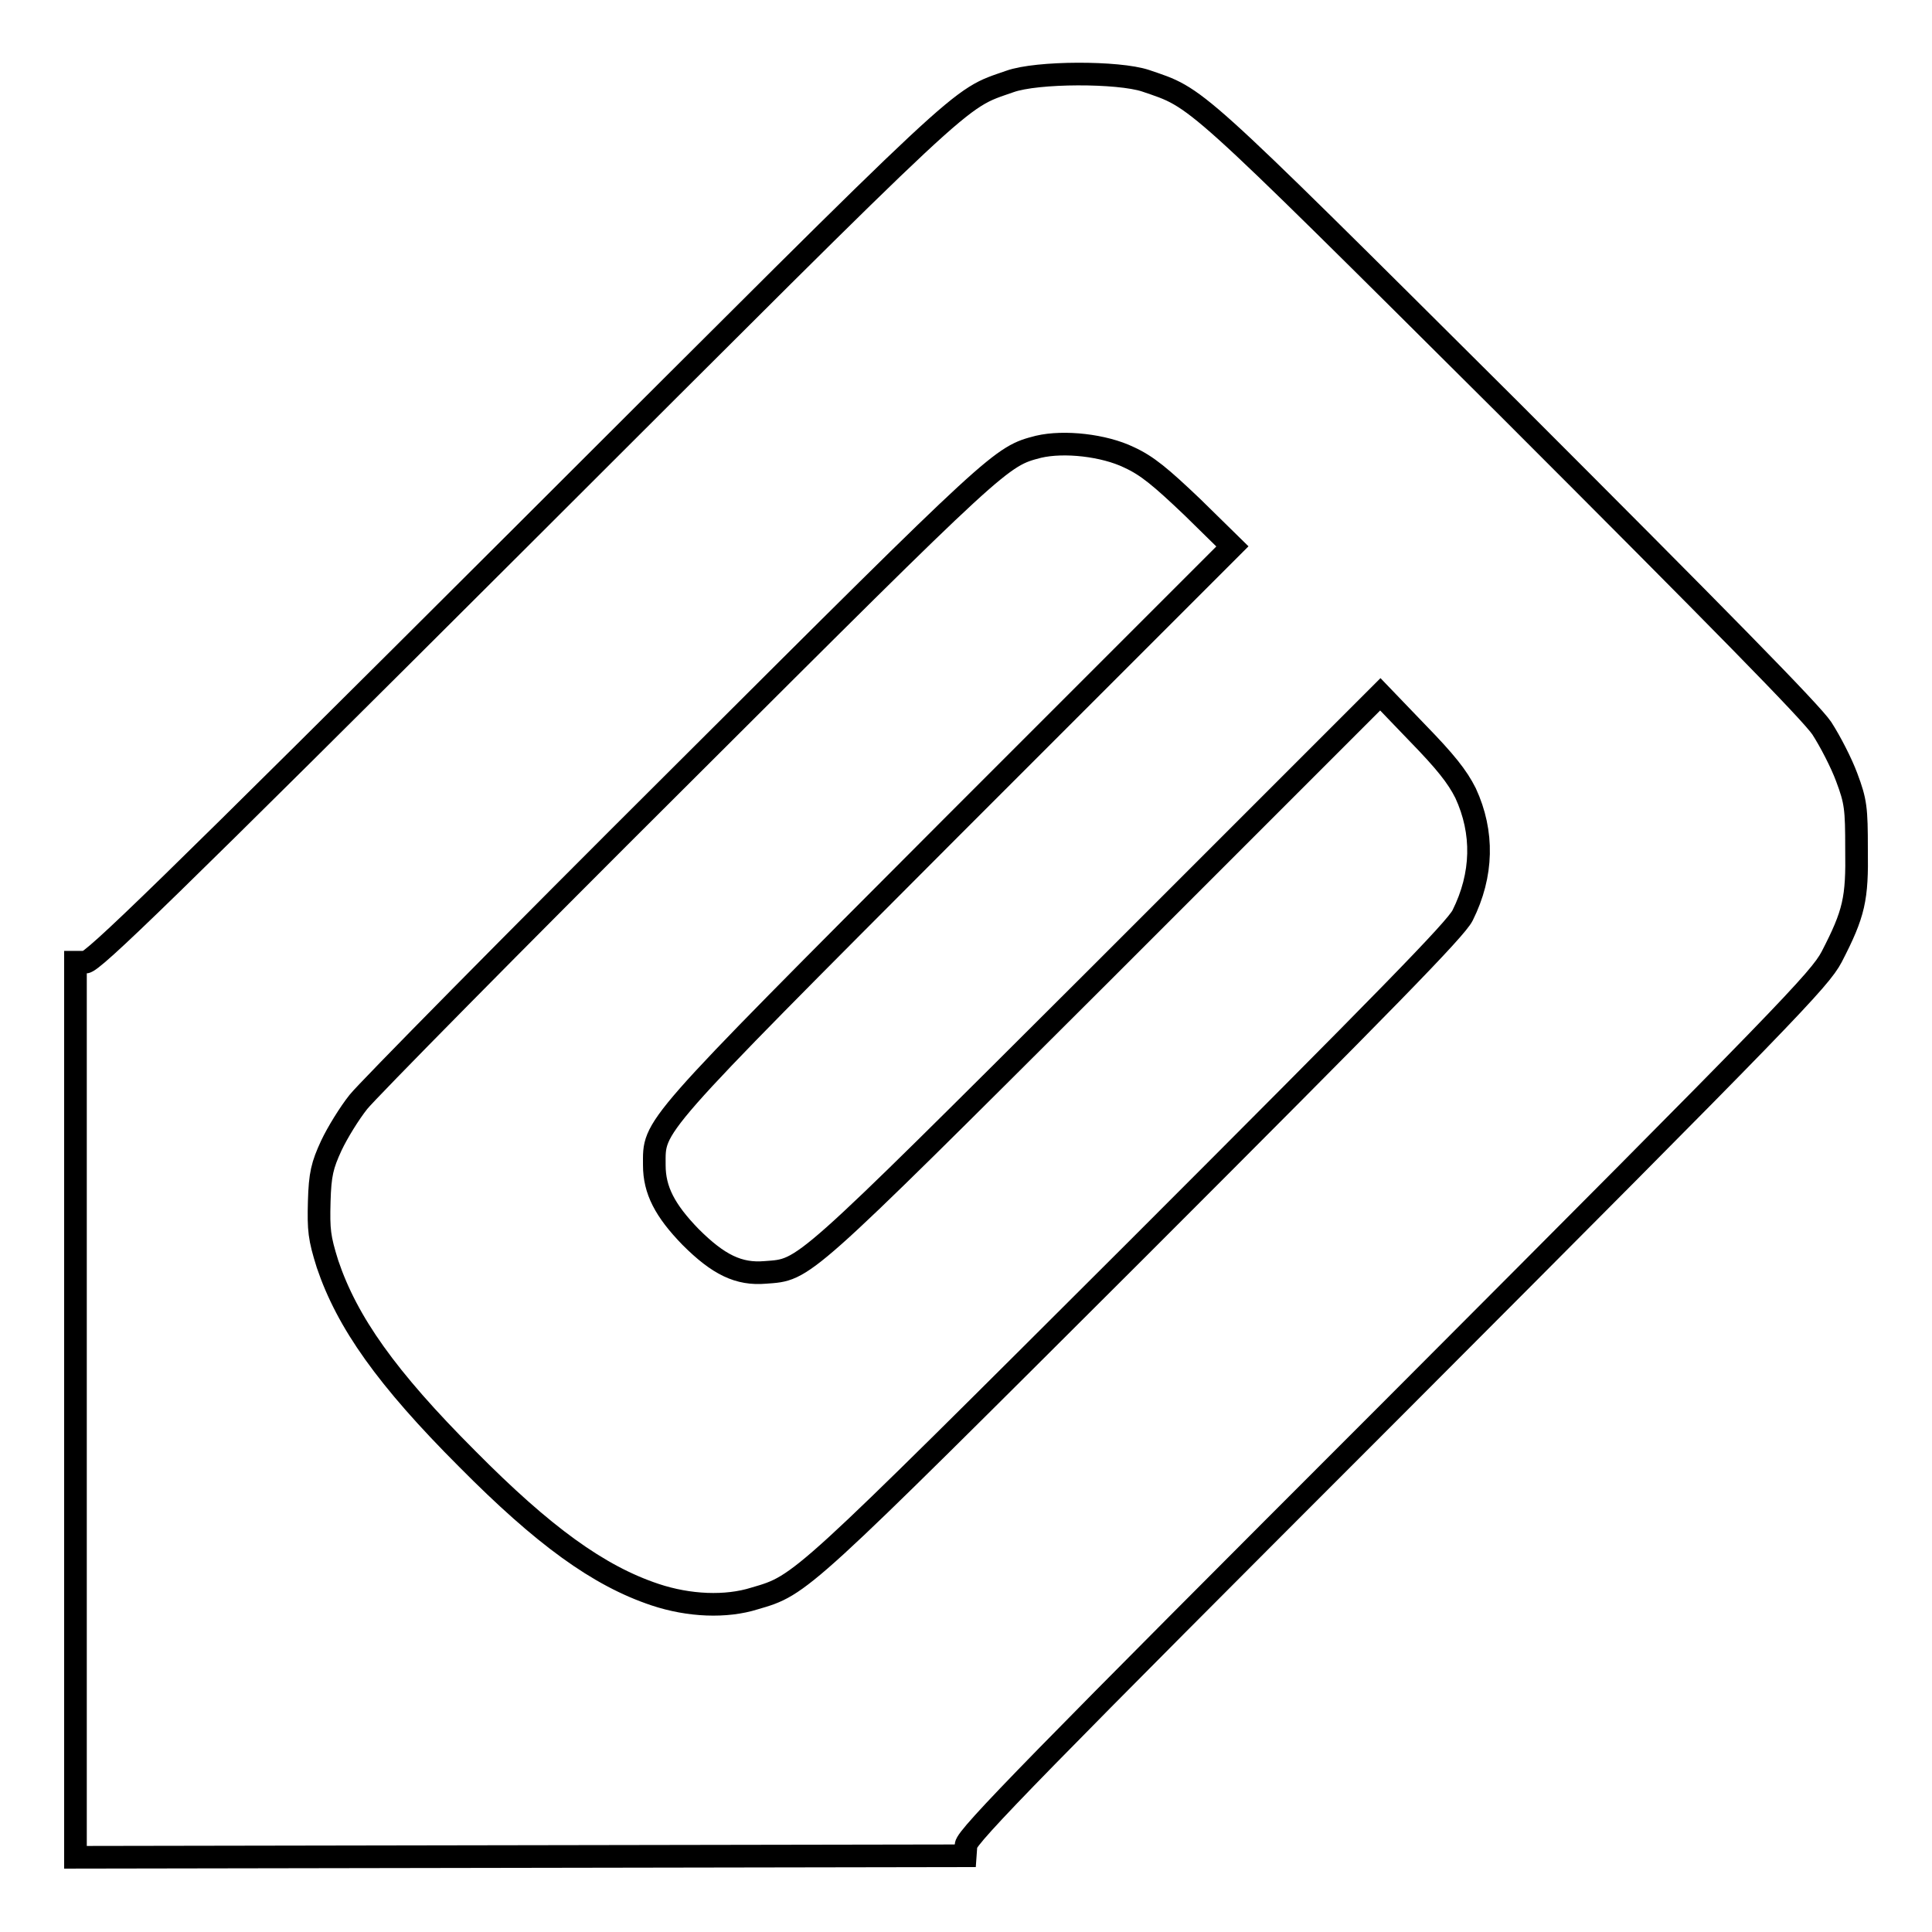 <?xml version="1.0" encoding="utf-8"?>
<!-- Svg Vector Icons : http://www.onlinewebfonts.com/icon -->
<!DOCTYPE svg PUBLIC "-//W3C//DTD SVG 1.1//EN" "http://www.w3.org/Graphics/SVG/1.1/DTD/svg11.dtd">
<svg version="1.1" xmlns="http://www.w3.org/2000/svg" xmlns:xlink="http://www.w3.org/1999/xlink" x="0px" y="0px" viewBox="0 0 256 256" enable-background="new 0 0 256 256" xml:space="preserve">
<g><g><g><path stroke-width="3" fill-opacity="0" stroke="#000000"  d="M133.8,10.8c-7.1,2.5-4.2-0.1-64.7,60.3c-47.5,47.4-56.8,56.4-57.8,56.4H10v59.3v59.3l58.9-0.1l59-0.1l0.1-1.4c0.1-1.2,9.7-11,56.6-57.9c52.5-52.6,56.5-56.8,58.1-59.8c3-5.8,3.4-7.7,3.3-14.3c0-5.4-0.1-6.3-1.3-9.5c-0.7-1.9-2.2-4.8-3.3-6.5c-1.4-2.1-13.7-14.6-41.6-42.5c-42.5-42.3-41-40.9-48-43.3C148.2,9.5,137.4,9.5,133.8,10.8z M149.6,60.6c2.4,1.1,4.2,2.6,8.4,6.6l5.3,5.2l-37.1,37.1c-40.6,40.7-39.5,39.5-39.5,44.9c0,3.3,1.4,6,4.8,9.5c3.7,3.7,6.4,5,9.9,4.7c5.3-0.4,4.3,0.5,44.4-39.5L182.9,92l4.9,5.1c3.7,3.8,5.3,5.8,6.4,8c2.4,5.2,2.3,10.8-0.4,16.2c-0.9,1.8-10,11.1-43.2,44.3c-44.7,44.6-44.4,44.4-50.6,46.2c-3.8,1.2-8.7,1-13.2-0.5c-7.5-2.5-14.8-7.8-24.9-18c-10.7-10.7-15.9-18.1-18.5-25.8c-1.1-3.5-1.2-4.5-1.1-8.3c0.1-3.6,0.4-4.8,1.6-7.4c0.8-1.7,2.4-4.3,3.6-5.8c1.1-1.4,20.4-21,42.8-43.3c42.4-42.3,42.3-42.2,47.3-43.5C141,58.4,146.3,59,149.6,60.6z"/></g></g></g>
</svg>